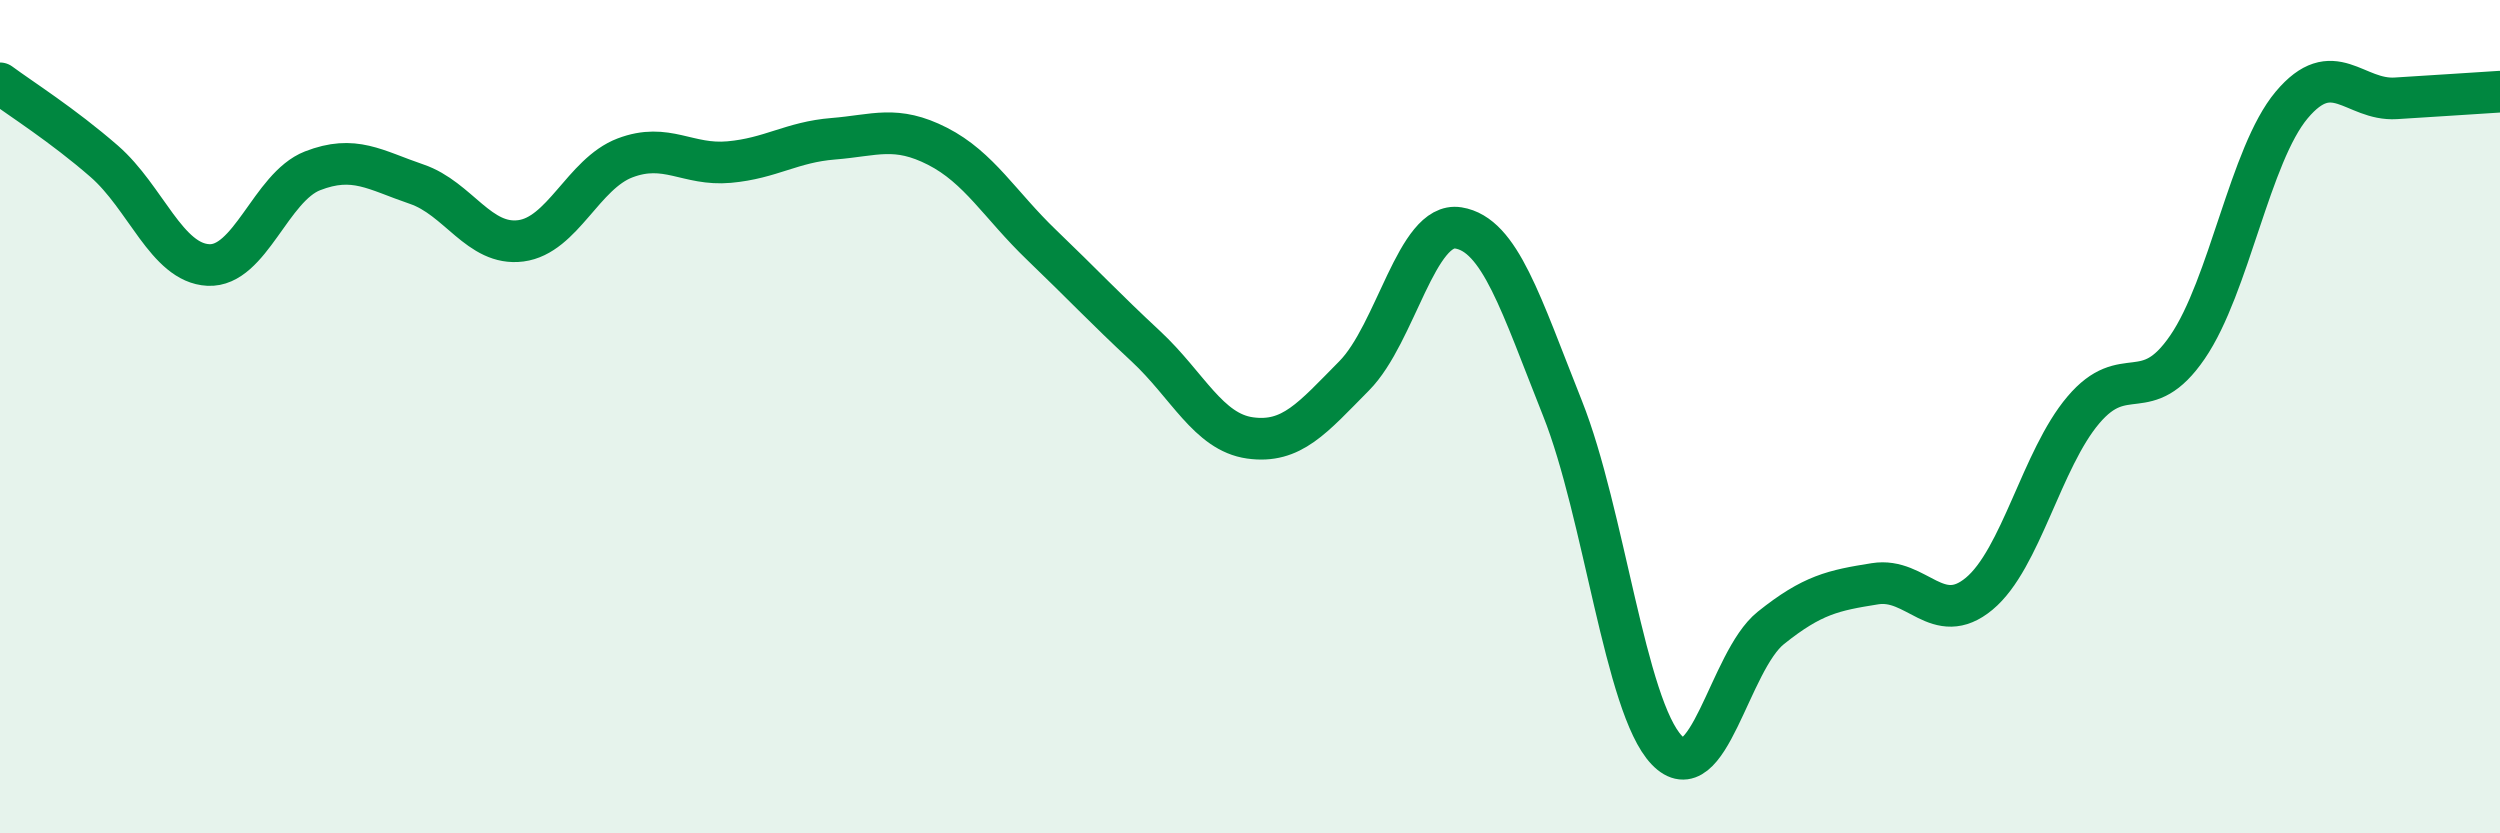 
    <svg width="60" height="20" viewBox="0 0 60 20" xmlns="http://www.w3.org/2000/svg">
      <path
        d="M 0,2 C 0.5,2.37 1.5,3 2.5,3.87 C 3.5,4.74 4,6.31 5,6.36 C 6,6.41 6.5,4.49 7.5,4.1 C 8.5,3.71 9,4.08 10,4.42 C 11,4.76 11.5,5.91 12.5,5.78 C 13.5,5.65 14,4.17 15,3.79 C 16,3.41 16.5,3.98 17.5,3.89 C 18.5,3.8 19,3.41 20,3.33 C 21,3.25 21.5,3 22.5,3.51 C 23.5,4.02 24,4.92 25,5.88 C 26,6.84 26.5,7.38 27.5,8.31 C 28.5,9.24 29,10.37 30,10.51 C 31,10.65 31.5,10.03 32.5,9.02 C 33.5,8.01 34,5.31 35,5.47 C 36,5.63 36.5,7.29 37.5,9.8 C 38.5,12.31 39,16.95 40,18 C 41,19.05 41.5,15.87 42.5,15.07 C 43.5,14.27 44,14.17 45,14.01 C 46,13.85 46.5,15.08 47.5,14.25 C 48.5,13.42 49,11.02 50,9.84 C 51,8.66 51.5,9.79 52.5,8.33 C 53.5,6.87 54,3.71 55,2.52 C 56,1.33 56.5,2.42 57.5,2.36 C 58.5,2.3 59.5,2.23 60,2.2L60 20L0 20Z"
        fill="#008740"
        opacity="0.1"
        stroke-linecap="round"
        stroke-linejoin="round"
      />
      <path
        d="M 0,2 C 0.5,2.37 1.5,3 2.5,3.87 C 3.5,4.74 4,6.31 5,6.36 C 6,6.41 6.5,4.49 7.5,4.1 C 8.5,3.71 9,4.08 10,4.42 C 11,4.76 11.5,5.91 12.5,5.78 C 13.5,5.65 14,4.17 15,3.79 C 16,3.41 16.5,3.98 17.5,3.89 C 18.5,3.8 19,3.41 20,3.33 C 21,3.25 21.5,3 22.5,3.51 C 23.5,4.02 24,4.92 25,5.88 C 26,6.84 26.5,7.38 27.5,8.31 C 28.5,9.24 29,10.37 30,10.51 C 31,10.65 31.5,10.03 32.5,9.02 C 33.5,8.01 34,5.31 35,5.47 C 36,5.63 36.5,7.29 37.5,9.8 C 38.5,12.31 39,16.95 40,18 C 41,19.05 41.5,15.87 42.5,15.07 C 43.5,14.27 44,14.17 45,14.01 C 46,13.85 46.5,15.08 47.5,14.25 C 48.5,13.42 49,11.02 50,9.84 C 51,8.66 51.5,9.79 52.5,8.33 C 53.5,6.87 54,3.71 55,2.52 C 56,1.33 56.5,2.42 57.5,2.36 C 58.5,2.3 59.5,2.23 60,2.2"
        stroke="#008740"
        stroke-width="1"
        fill="none"
        stroke-linecap="round"
        stroke-linejoin="round"
      />
    </svg>
  